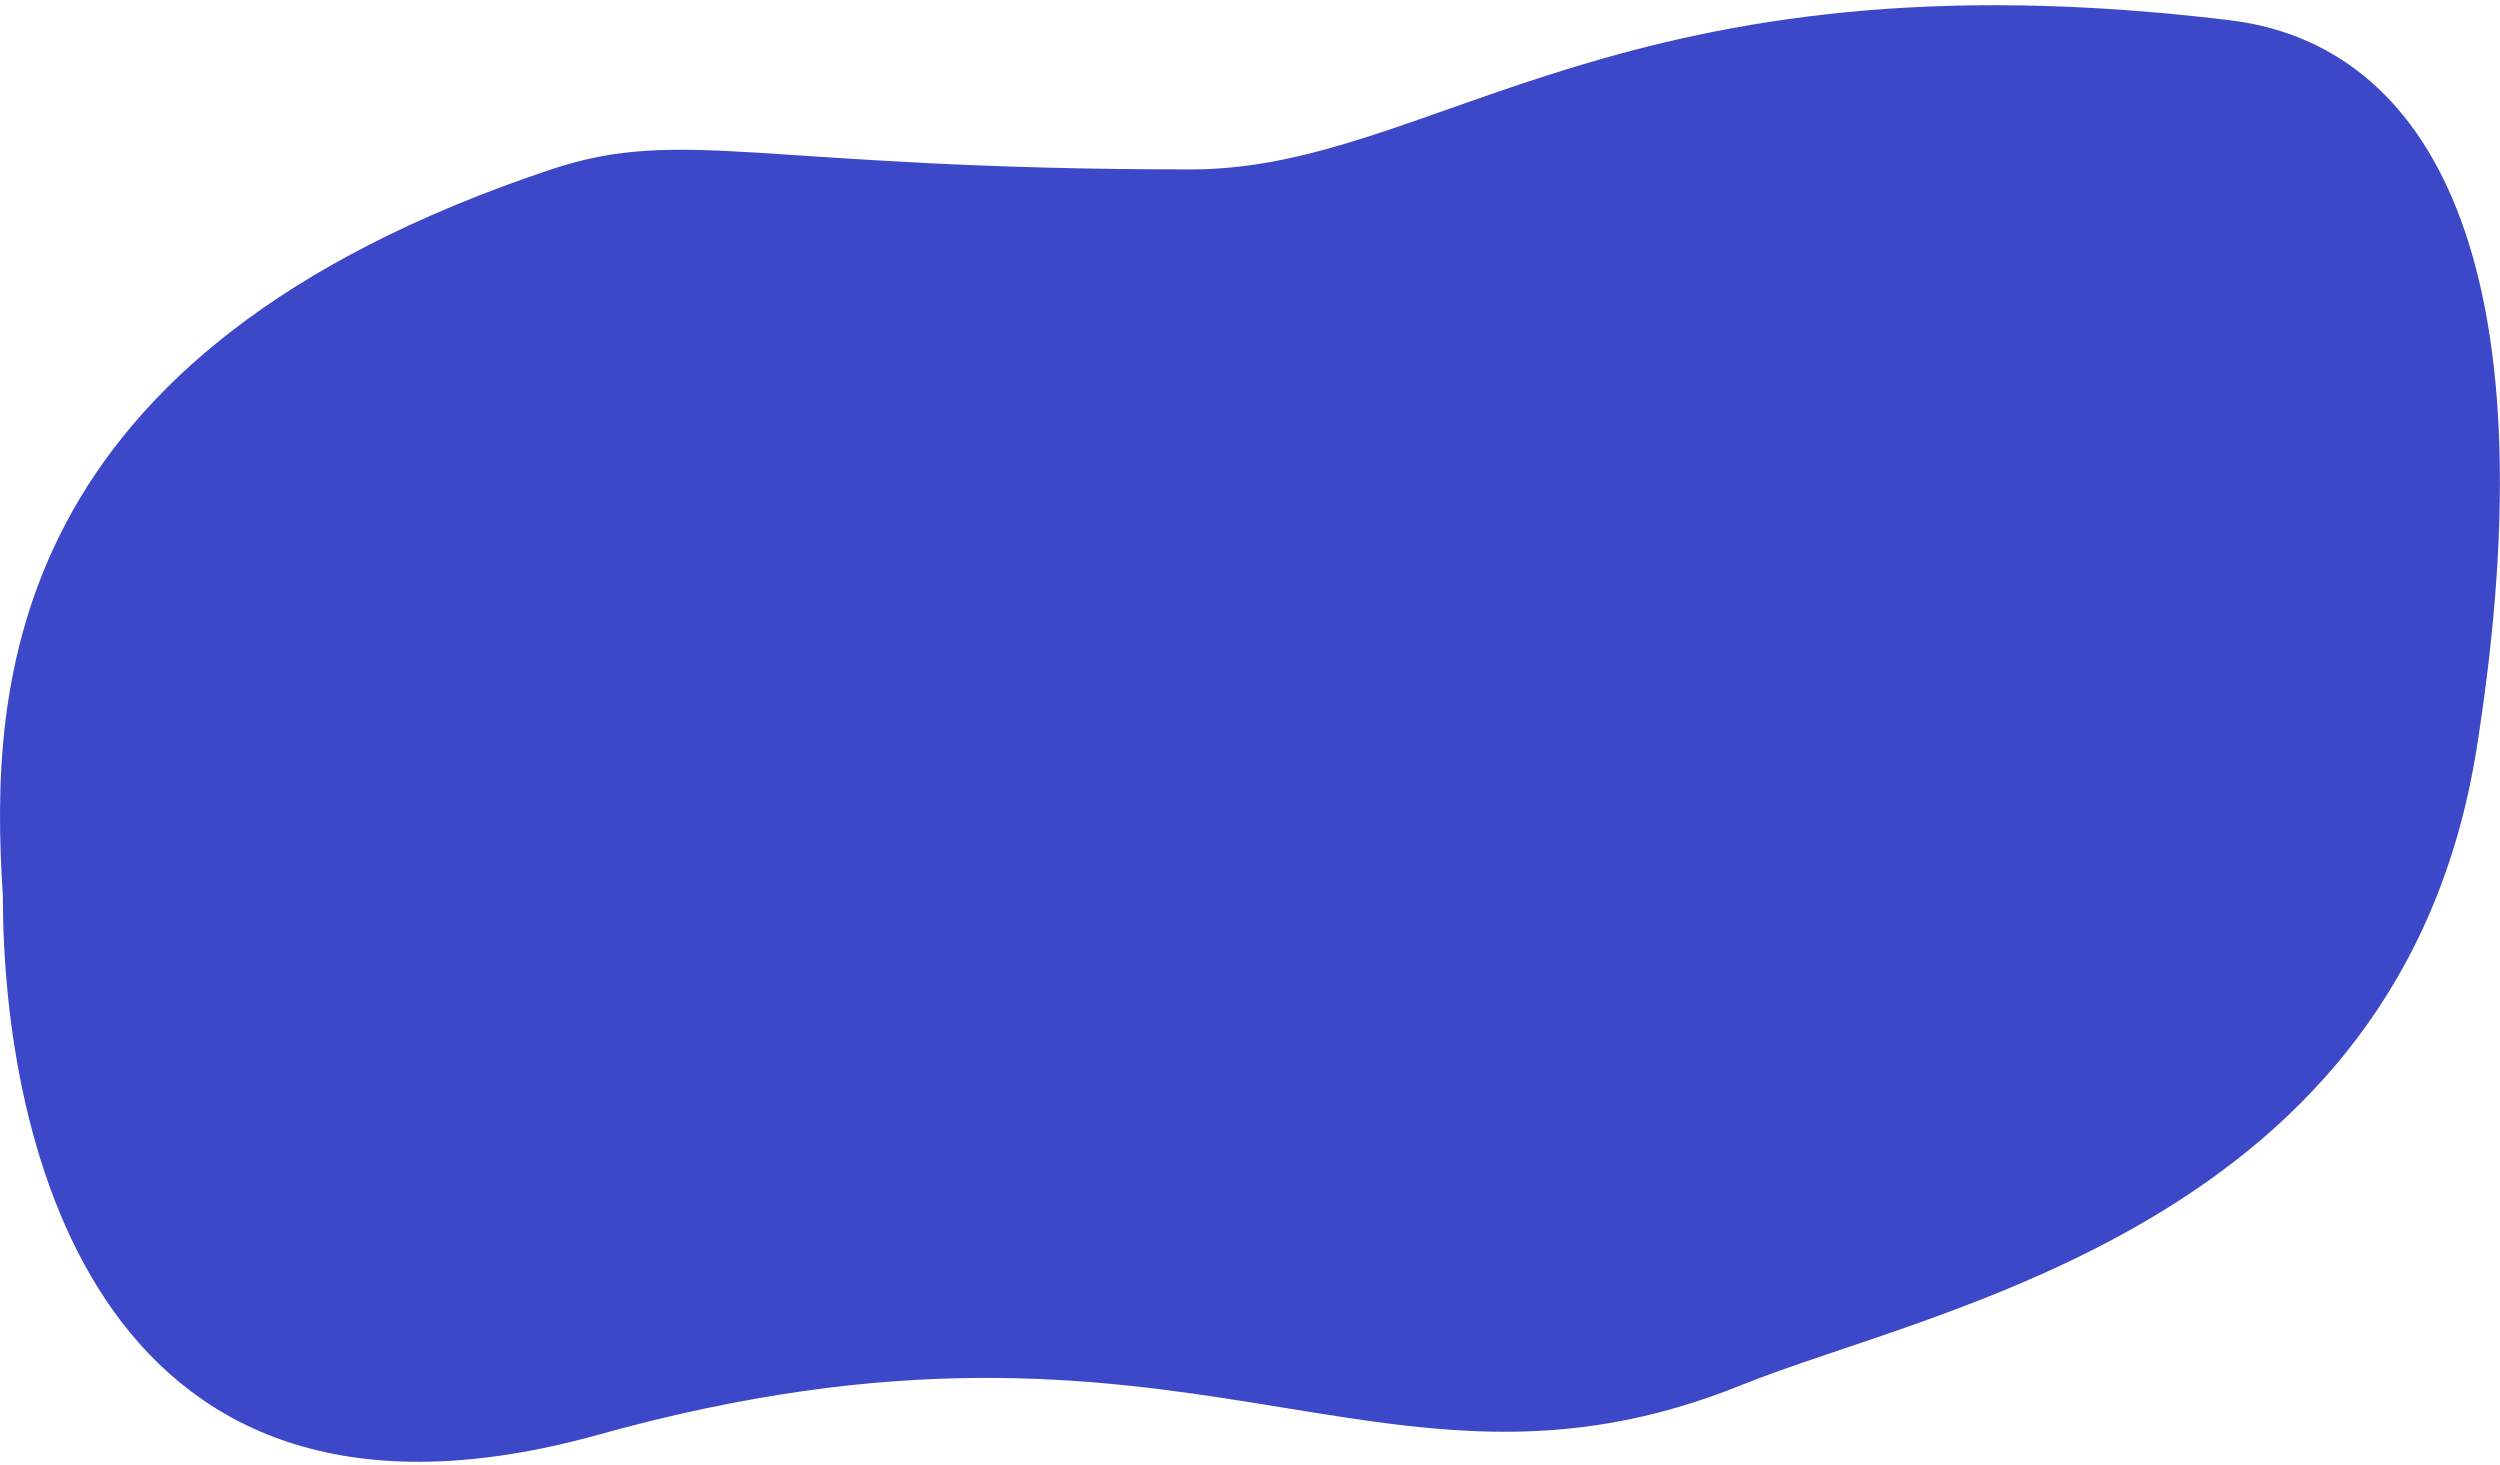 <?xml version="1.0" encoding="UTF-8"?> <svg xmlns="http://www.w3.org/2000/svg" width="256" height="150" viewBox="0 0 256 150" fill="none"><path d="M56.434 17.348C0.289 36.093 -1.097 70.239 0.29 91.65C0.29 117.343 10.176 161.149 61.317 146.904C122 130.001 141 156.92 178.377 141.81C198.132 133.825 245.883 125.585 253.63 76.521C261.527 26.511 248.735 4.55 228.331 2.071C166 -5.5 146.955 17.348 122 17.348C78 17.348 70 12.819 56.434 17.348Z" fill="#3D48C8"></path></svg> 